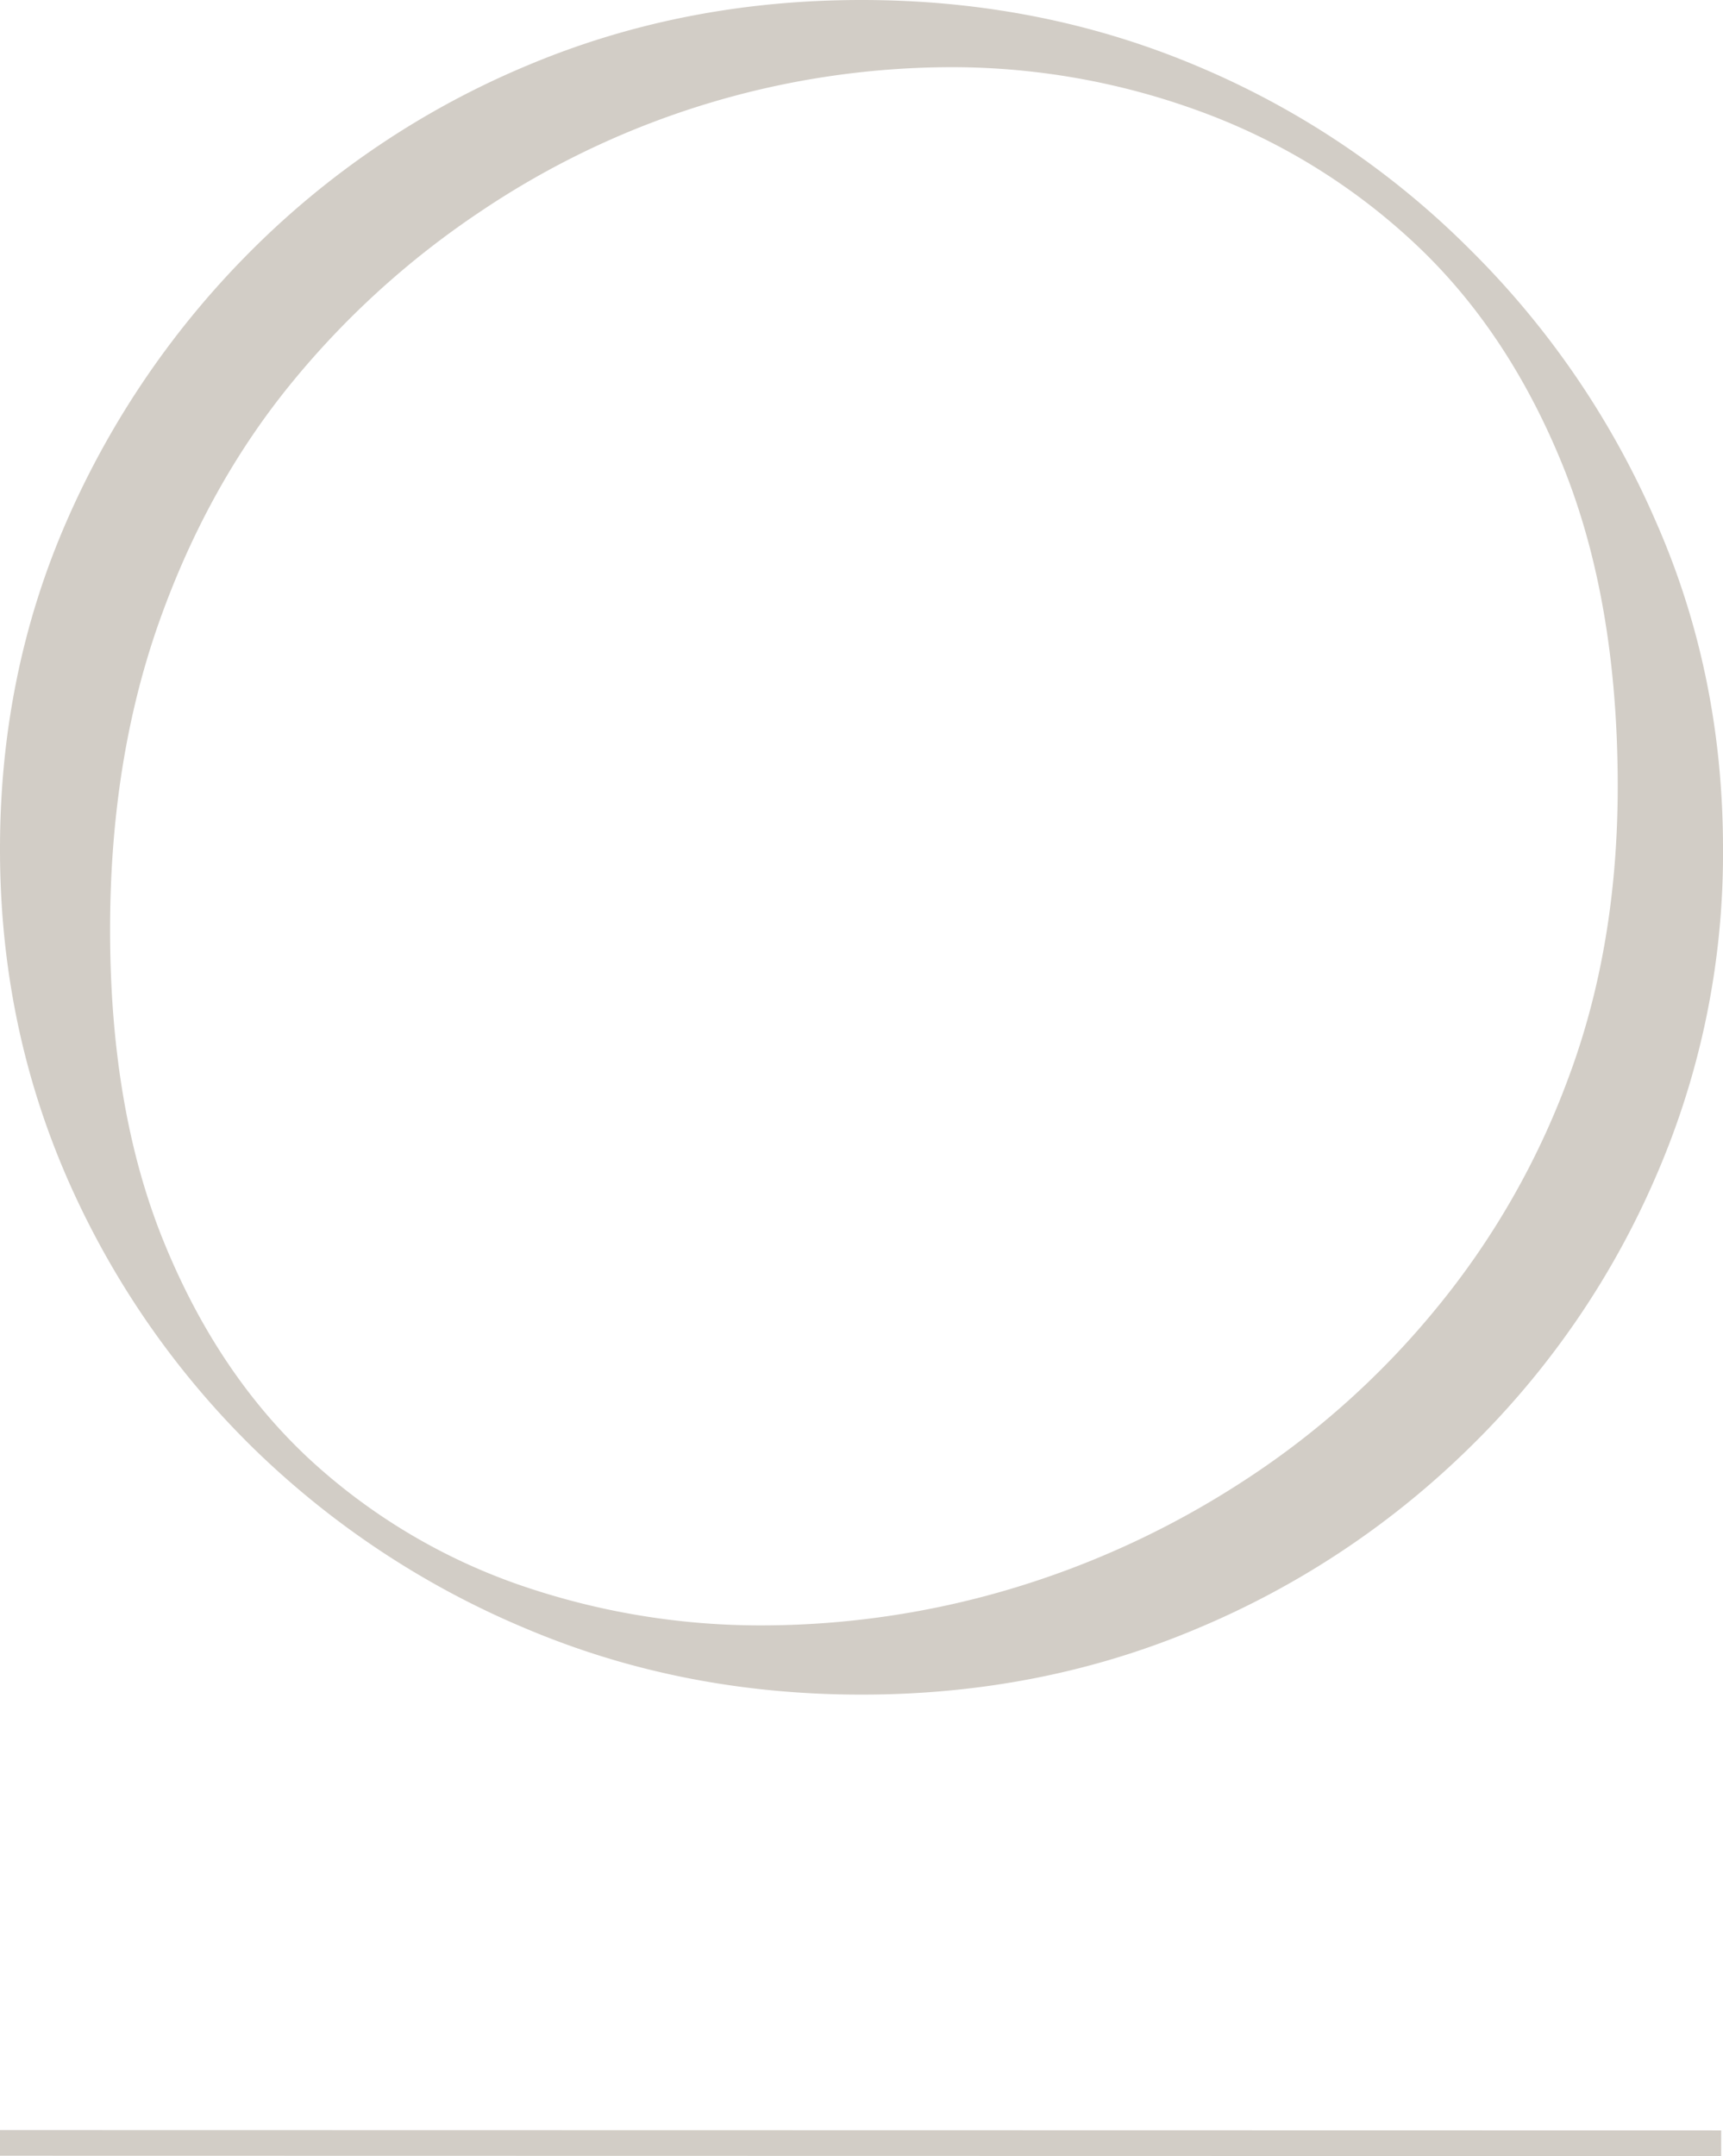 <svg xmlns="http://www.w3.org/2000/svg" xmlns:xlink="http://www.w3.org/1999/xlink" width="454.693" height="569" viewBox="0 0 454.693 569">
  <defs>
    <clipPath id="clip-path">
      <rect id="Rectangle_55" data-name="Rectangle 55" width="454.693" height="569" fill="#d2cdc6"/>
    </clipPath>
  </defs>
  <g id="Group_59" data-name="Group 59" clip-path="url(#clip-path)">
    <path id="Path_19" data-name="Path 19" d="M29.049,245.293q0,47.417,14.074,82.126Q57.2,362.151,81.376,384.762a158.06,158.06,0,0,0,55.212,33.284A194.617,194.617,0,0,0,201.365,428.9a230.9,230.9,0,0,0,64.6-9.406,235.652,235.652,0,0,0,61.167-28.039,221.2,221.2,0,0,0,51.243-45.4,209.873,209.873,0,0,0,35.545-61.685q12.991-34.732,12.991-76.88,0-48.638-14.434-84.477-14.481-35.817-39.335-58.971a166.4,166.4,0,0,0-56.656-34.732A190.056,190.056,0,0,0,250.8,17.727,223.044,223.044,0,0,0,126.665,55.9a227.076,227.076,0,0,0-50.522,46.129Q54.086,129.362,41.5,165.518q-12.45,36.02-12.45,79.774M0,223.947Q0,177.684,17.682,137.3a232.113,232.113,0,0,1,48.9-71.453,226.273,226.273,0,0,1,72.354-48.48Q180.072,0,227.347,0q47.228,0,88.413,17.366a224.505,224.505,0,0,1,72.173,48.48,229.03,229.03,0,0,1,48.9,71.453q17.862,40.361,17.863,86.648a213.671,213.671,0,0,1-17.863,86.829,223.88,223.88,0,0,1-48.9,71.091A228.2,228.2,0,0,1,315.76,429.8q-41.139,17.367-88.413,17.366-47.3,0-88.413-17.366A230.031,230.031,0,0,1,66.58,381.867a226.837,226.837,0,0,1-48.9-71.091Q-.045,270.076,0,223.947" transform="translate(0 0)" fill="#d2cdc6"/>
    <path id="Path_23" data-name="Path 23" d="M-67.071-.158l455.211.091v6.78L-67.071,6.622Z" transform="translate(66.073 562.22)" fill="#d2cdc6"/>
  </g>
</svg>

